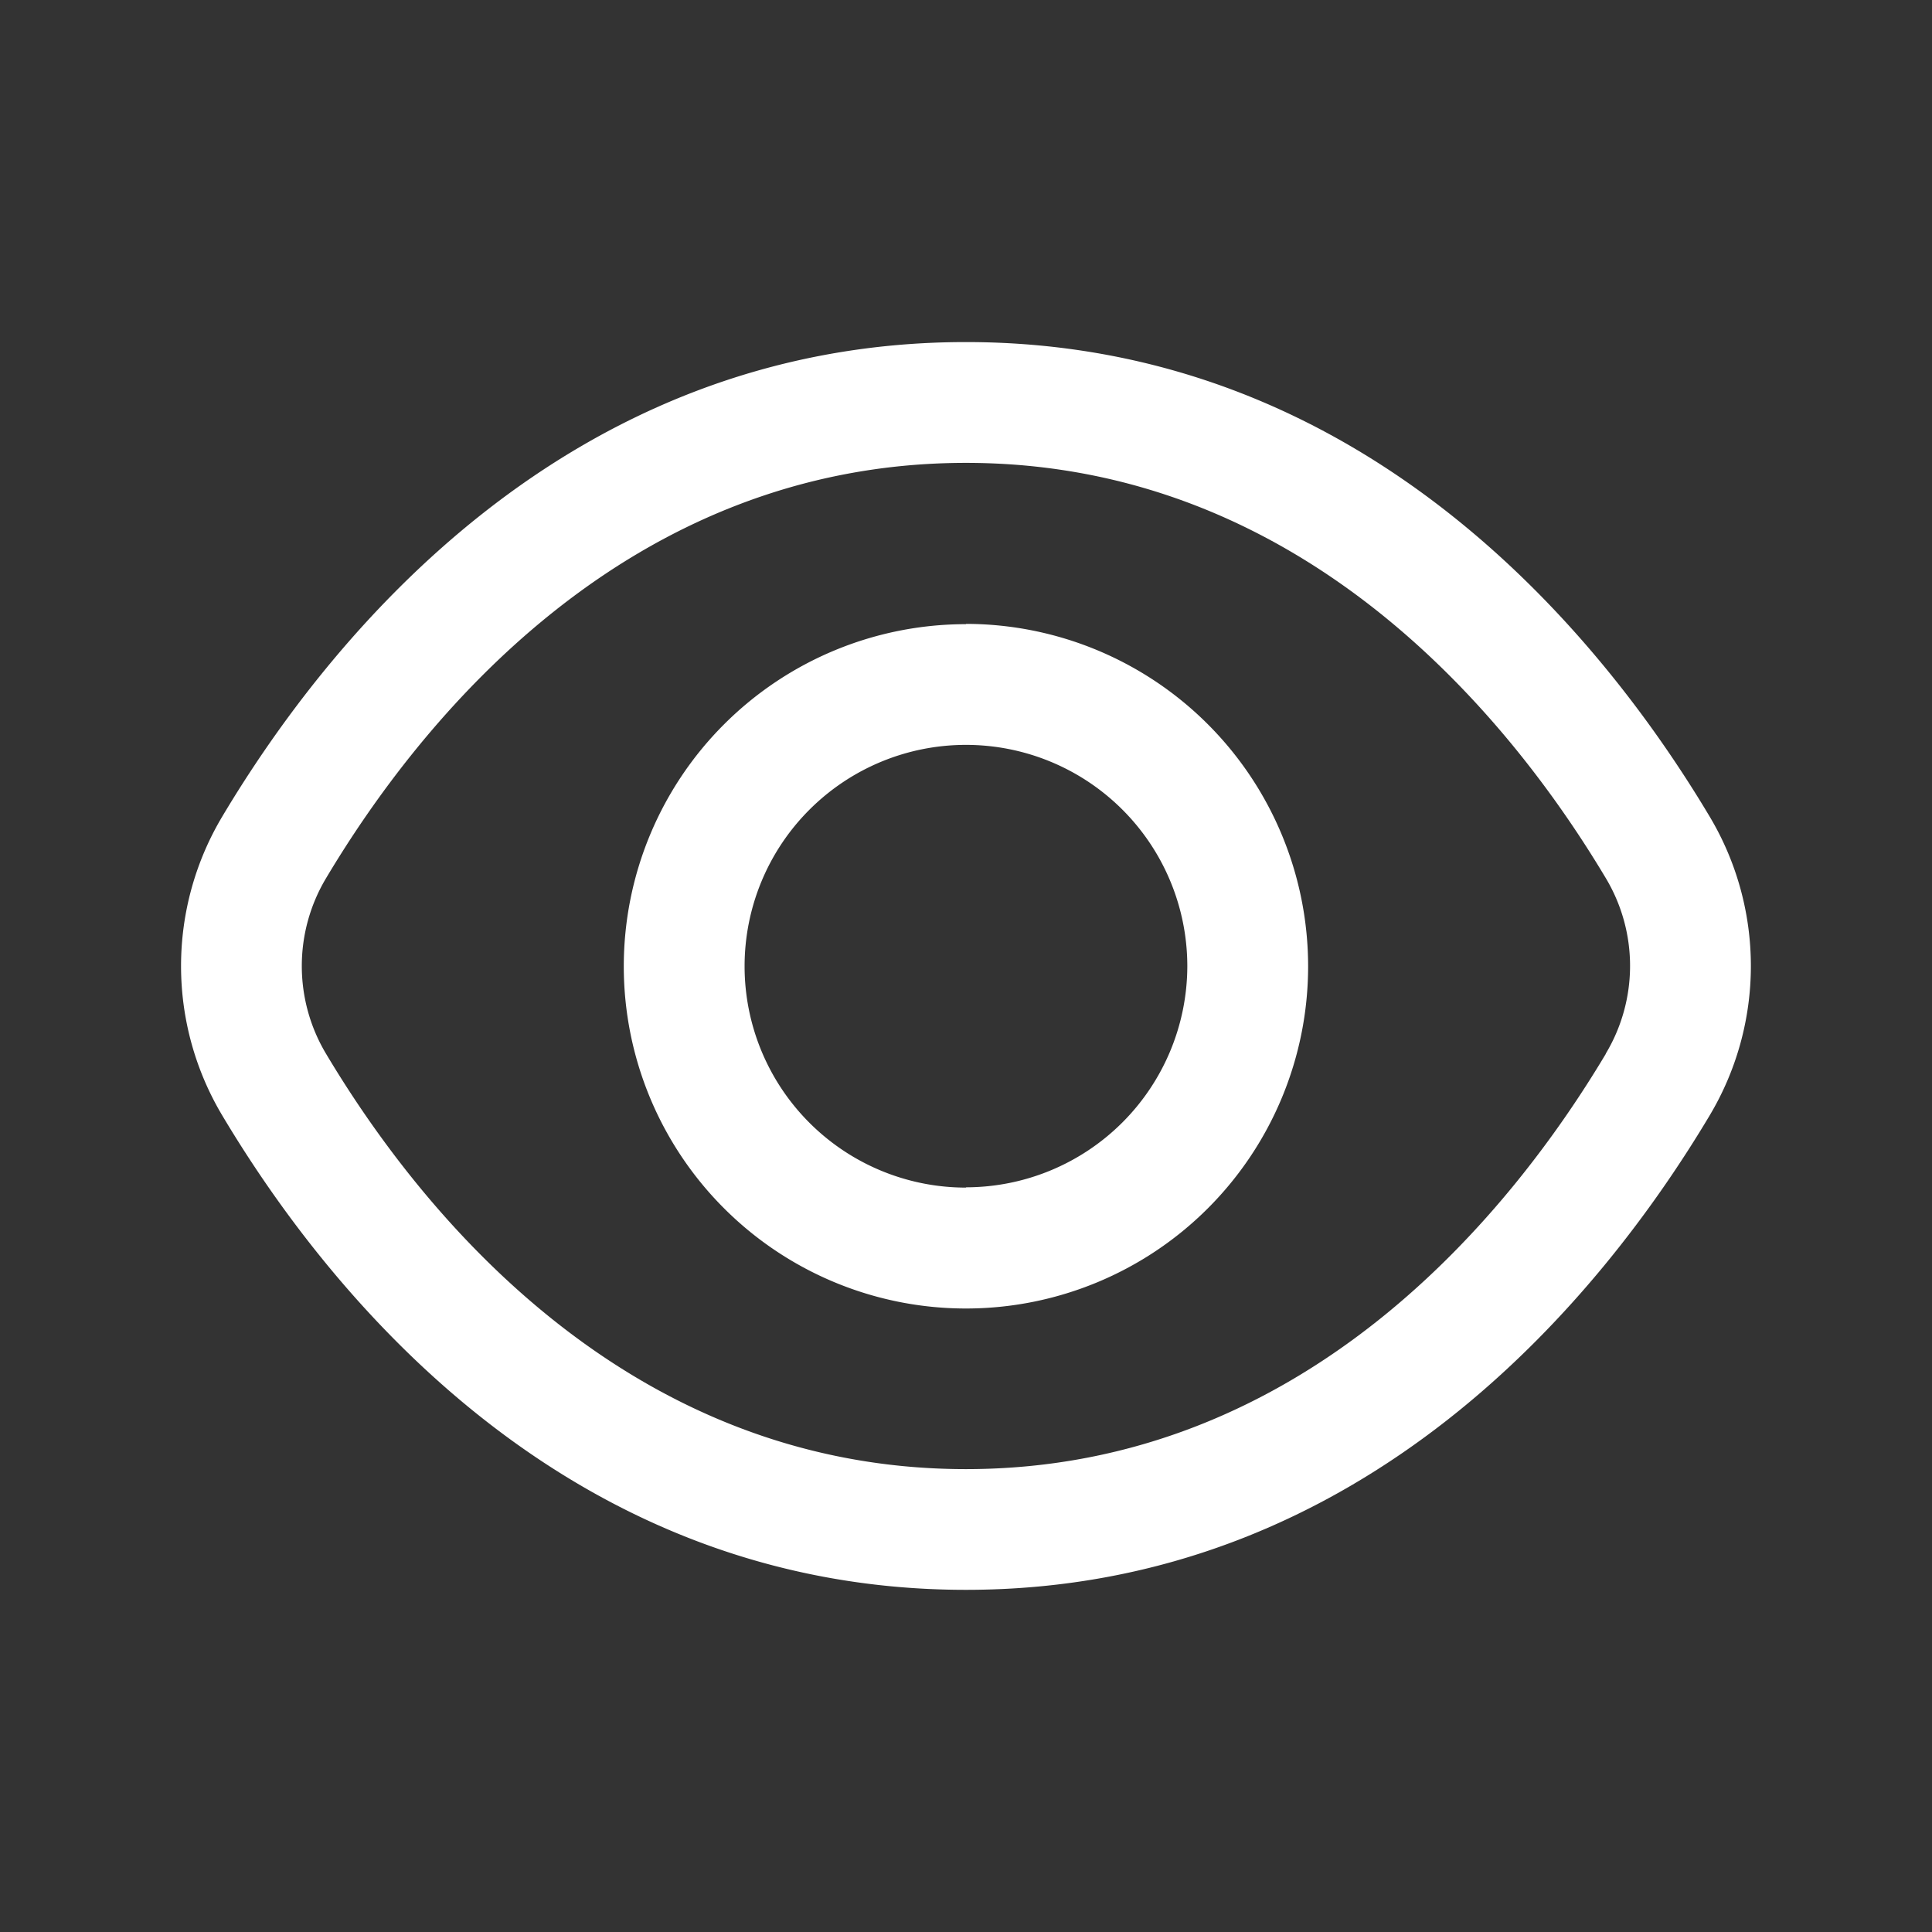<svg id="eye" xmlns="http://www.w3.org/2000/svg" width="20.231" height="20.231" viewBox="0 0 20.231 20.231">
  <rect x="0" y="0" width="20.231" height="20.231" fill="#333333" stroke="none"/>
  <rect id="Frame" width="20.231" height="20.231" fill="#fff" opacity="0"/>
  <path id="eye-2" data-name="eye" d="M2602.254,3077.213c-1.107-1.854-3.591-4.964-7.785-4.964s-6.678,3.11-7.785,4.964a3.054,3.054,0,0,0,0,3.139c1.107,1.854,3.591,4.963,7.785,4.963s6.678-3.109,7.785-4.963A3.053,3.053,0,0,0,2602.254,3077.213Zm-1.085,2.49c-.97,1.625-3.13,4.348-6.7,4.348s-5.731-2.724-6.7-4.348a1.791,1.791,0,0,1,0-1.841c.969-1.625,3.13-4.348,6.7-4.348s5.73,2.724,6.7,4.348A1.788,1.788,0,0,1,2601.169,3079.7Zm-6.7-4.5a3.583,3.583,0,1,0,3.583,3.583A3.587,3.587,0,0,0,2594.469,3075.2Zm0,5.9a2.318,2.318,0,1,1,2.318-2.318A2.32,2.32,0,0,1,2594.469,3081.1Z" transform="translate(-2584.354 -3068.667)" fill="#fff"/>
</svg>
